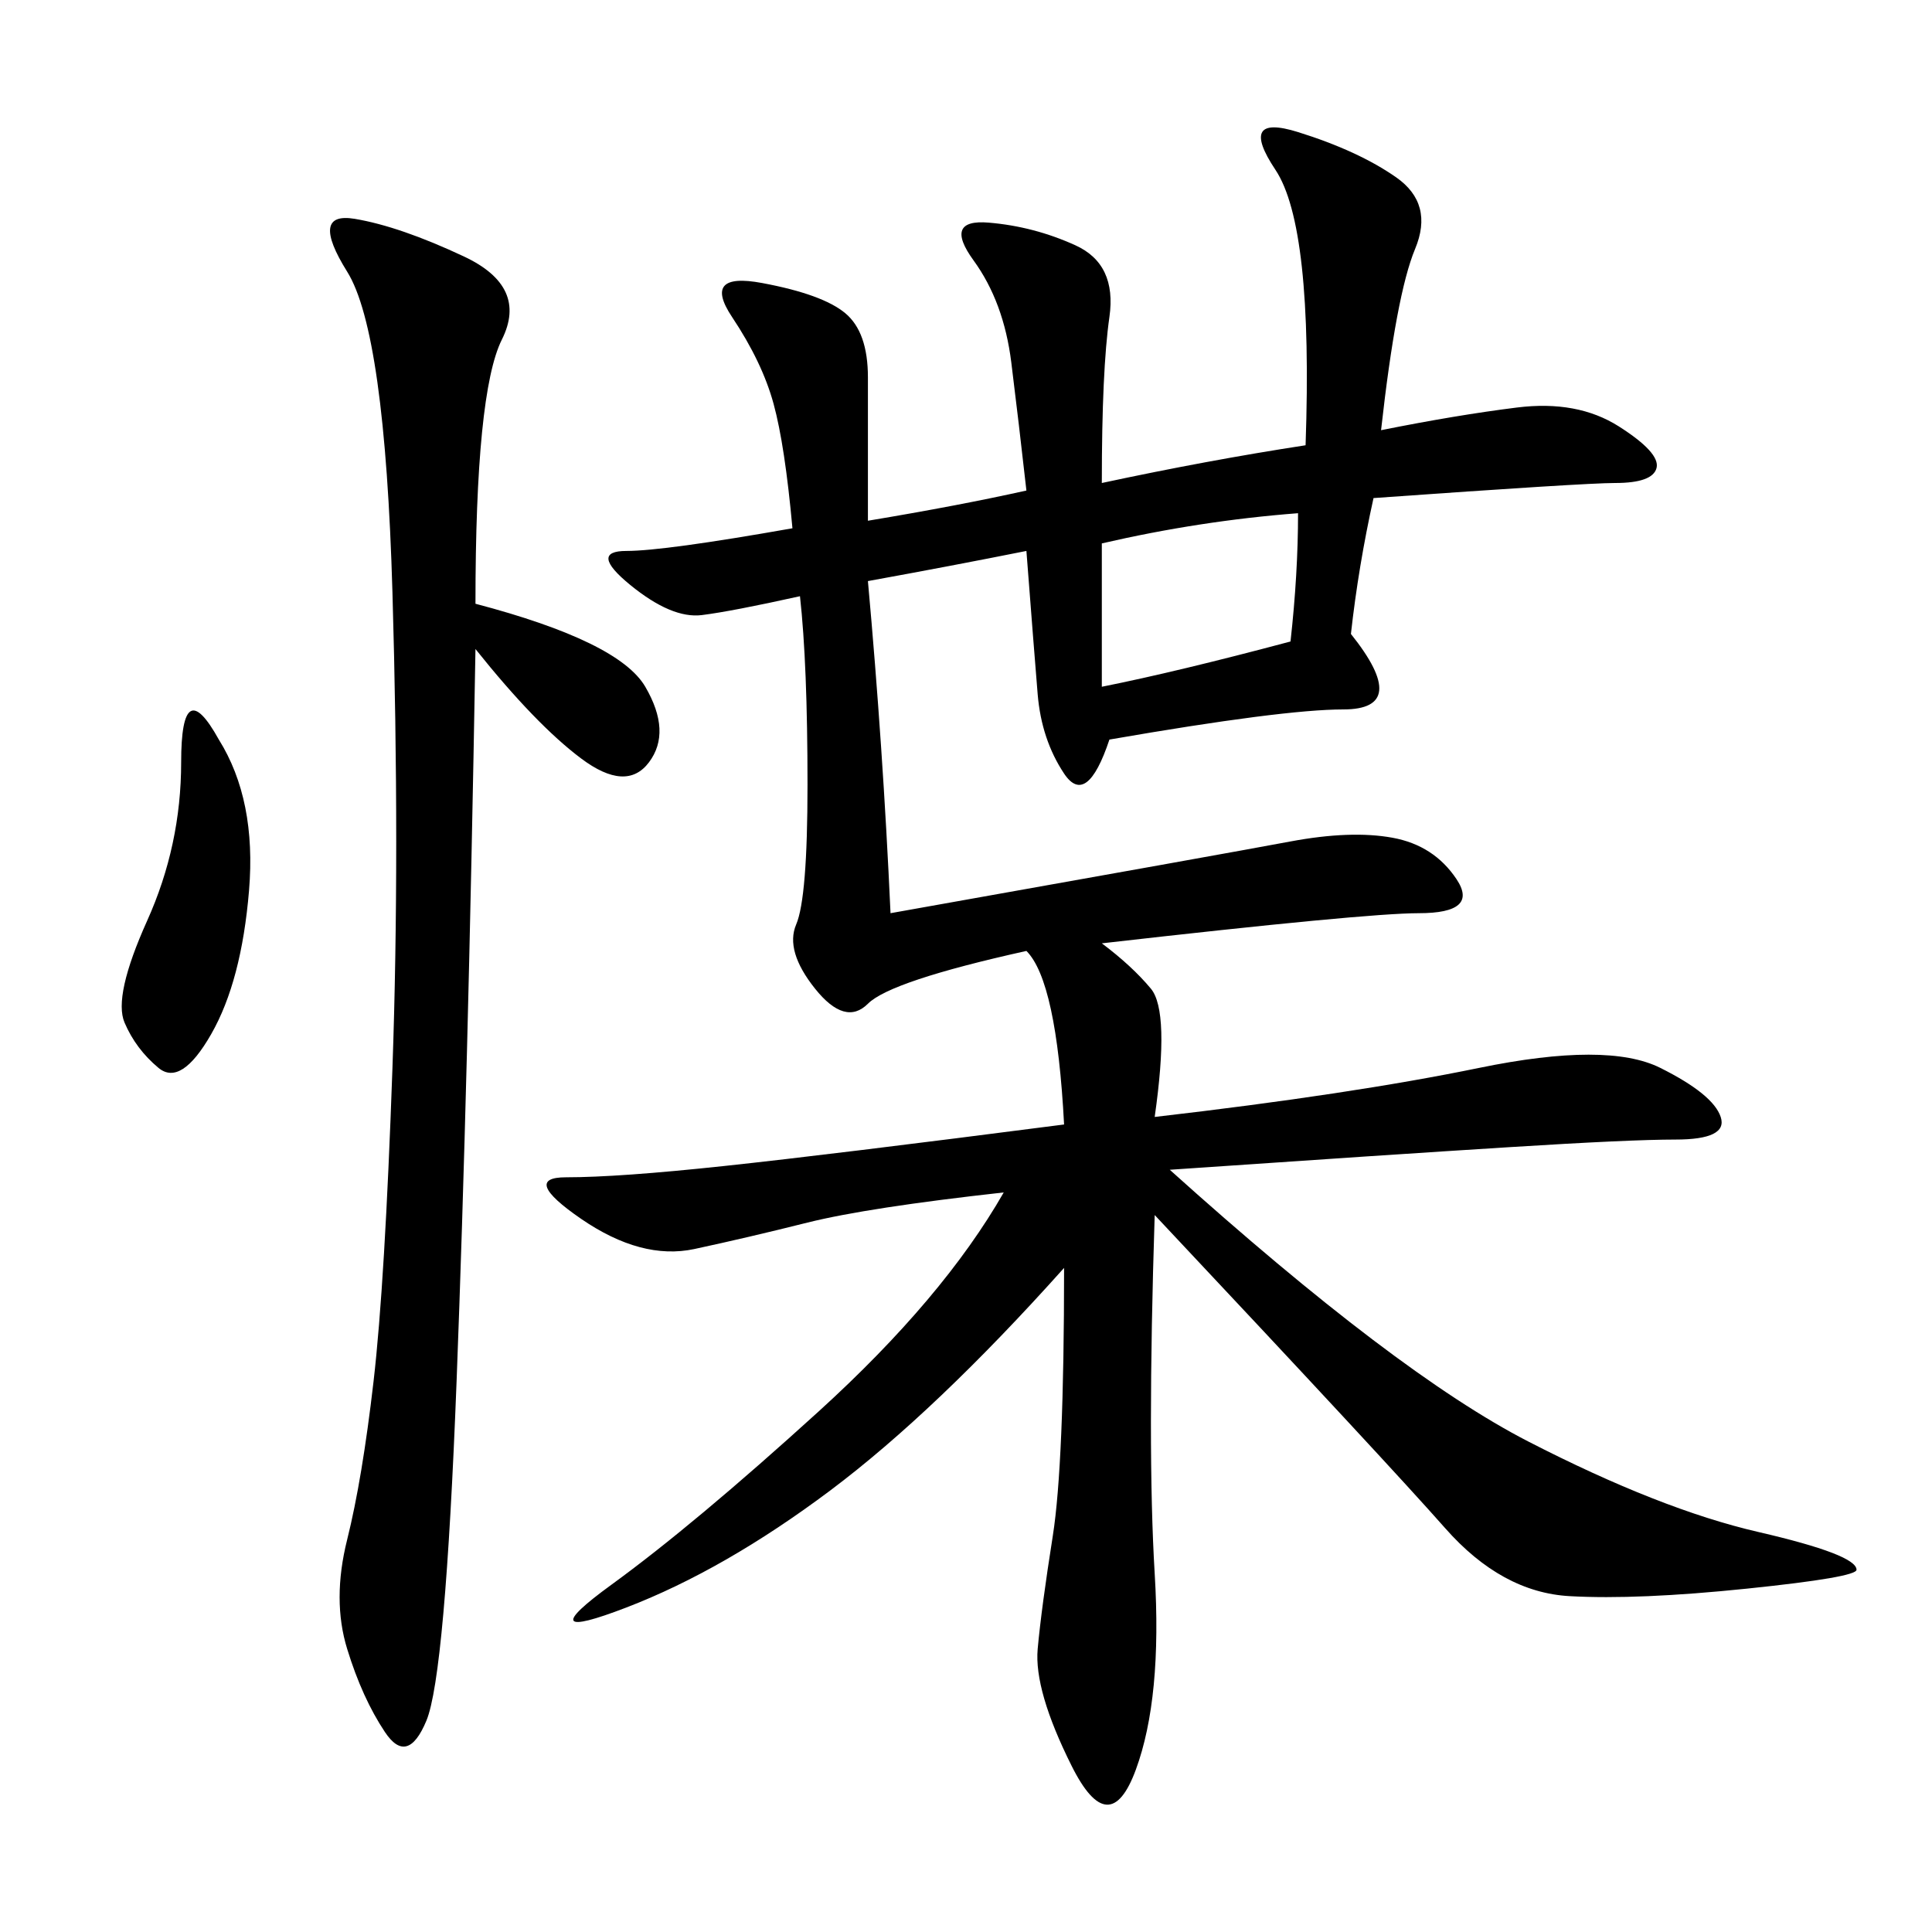 <svg xmlns="http://www.w3.org/2000/svg" xmlns:xlink="http://www.w3.org/1999/xlink" width="300" height="300"><path d="M214.45 66.80Q226.17 64.45 235.55 63.28Q244.92 62.11 251.37 66.21Q257.81 70.31 257.23 72.66Q256.64 75 250.78 75L250.78 75Q246.09 75 213.28 77.34L213.28 77.34Q210.94 87.89 209.77 98.44L209.77 98.44Q219.14 110.16 208.59 110.16L208.59 110.16Q199.22 110.16 172.27 114.84L172.27 114.84Q168.75 125.39 165.23 120.12Q161.72 114.84 161.13 107.81Q160.55 100.78 159.38 85.55L159.38 85.55Q147.66 87.89 134.77 90.23L134.77 90.23Q137.11 116.02 138.28 141.80L138.28 141.80Q191.02 132.42 200.39 130.66Q209.77 128.91 216.21 130.08Q222.66 131.25 226.17 136.52Q229.69 141.80 220.31 141.80L220.31 141.80Q212.11 141.80 171.09 146.48L171.09 146.48Q175.78 150 178.71 153.52Q181.64 157.03 179.30 173.44L179.30 173.44Q209.77 169.92 229.69 165.82Q249.61 161.72 257.81 165.82Q266.02 169.92 267.19 173.44Q268.36 176.95 260.16 176.95L260.16 176.95Q253.13 176.95 234.38 178.13Q215.63 179.30 181.64 181.64L181.64 181.64Q216.80 213.28 237.30 223.83Q257.81 234.38 273.05 237.89Q288.28 241.41 288.28 243.75L288.28 243.75Q288.28 244.92 271.29 246.68Q254.30 248.44 243.75 247.85Q233.20 247.27 224.41 237.30Q215.63 227.34 179.30 188.67L179.30 188.67Q178.13 225 179.30 244.34Q180.47 263.67 176.37 274.80Q172.27 285.94 166.41 274.22Q160.55 262.50 161.13 256.05Q161.72 249.61 163.48 238.48Q165.23 227.34 165.23 196.88L165.23 196.88Q145.31 219.14 128.91 231.45Q112.50 243.75 97.27 249.61Q82.03 255.47 94.92 246.09Q107.81 236.72 127.15 219.14Q146.48 201.56 155.86 185.16L155.86 185.16Q134.77 187.50 125.39 189.84Q116.02 192.19 107.81 193.95Q99.61 195.70 90.23 189.26Q80.86 182.81 87.89 182.81L87.89 182.81Q96.09 182.81 112.50 181.05Q128.91 179.30 165.23 174.61L165.23 174.61Q164.06 152.34 159.38 147.66L159.38 147.66Q138.28 152.34 134.77 155.86Q131.25 159.38 126.56 153.52Q121.88 147.66 123.63 143.55Q125.39 139.45 125.39 121.88L125.39 121.88Q125.39 103.13 124.22 92.58L124.22 92.58Q113.67 94.92 108.98 95.51Q104.30 96.09 97.85 90.82Q91.41 85.55 97.27 85.55L97.27 85.55Q103.13 85.55 123.05 82.03L123.05 82.03Q121.88 69.14 120.12 62.70Q118.36 56.25 113.67 49.22Q108.98 42.19 118.36 43.95Q127.73 45.70 131.25 48.63Q134.77 51.56 134.77 58.59L134.77 58.59L134.77 80.86Q148.83 78.52 159.38 76.17L159.38 76.17Q158.20 65.63 157.03 56.25Q155.86 46.88 151.17 40.43Q146.48 33.98 153.52 34.57Q160.55 35.16 166.99 38.09Q173.44 41.02 172.27 49.22Q171.09 57.42 171.09 75L171.09 75Q187.50 71.48 202.73 69.14L202.73 69.14Q203.91 35.16 198.05 26.37Q192.19 17.58 201.56 20.51Q210.94 23.44 216.80 27.54Q222.66 31.64 219.73 38.67Q216.80 45.70 214.45 66.80L214.45 66.80ZM73.83 93.75Q96.09 99.61 100.20 106.64Q104.30 113.67 100.78 118.36Q97.27 123.05 90.23 117.77Q83.20 112.50 73.83 100.78L73.83 100.78Q72.66 168.75 70.90 214.45Q69.14 260.16 66.21 267.19Q63.28 274.22 59.77 268.95Q56.25 263.67 53.91 256.05Q51.56 248.44 53.91 239.06Q56.25 229.69 58.01 214.45Q59.77 199.22 60.94 165.82Q62.11 132.42 60.94 91.99Q59.77 51.56 53.91 42.19Q48.05 32.81 55.08 33.98Q62.11 35.16 72.07 39.84Q82.03 44.53 77.93 52.73Q73.83 60.94 73.83 93.75L73.83 93.75ZM171.09 84.38L171.09 106.64Q182.81 104.30 200.39 99.61L200.39 99.61Q201.56 89.06 201.56 79.69L201.56 79.69Q186.33 80.86 171.09 84.38L171.09 84.38ZM33.98 114.84Q39.84 124.22 38.67 138.28Q37.50 152.34 32.81 160.55Q28.13 168.75 24.61 165.82Q21.09 162.89 19.34 158.79Q17.58 154.69 22.85 142.97Q28.13 131.25 28.13 118.36L28.13 118.36Q28.13 104.30 33.98 114.84L33.98 114.84Z"/></svg>
